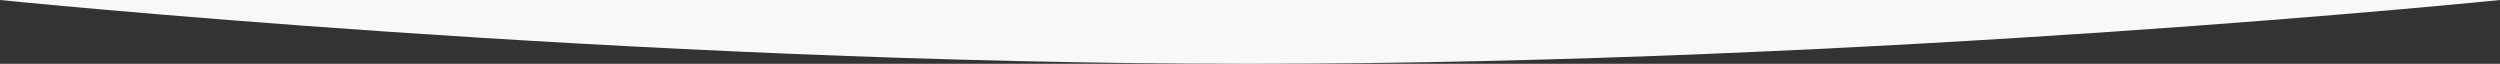 <svg xmlns="http://www.w3.org/2000/svg" width="1920" height="49" viewBox="0 0 1920 49">
  <rect x="0" y="0" width="1920" height="49" fill="#333333" stroke="none"/>
  <path id="featuredTours-middle" d="M960,0c480,0,960,49,960,49H0S480,0,960,0Z" transform="translate(1920 49) rotate(180)" fill="#f8f8f8"/>
</svg>
